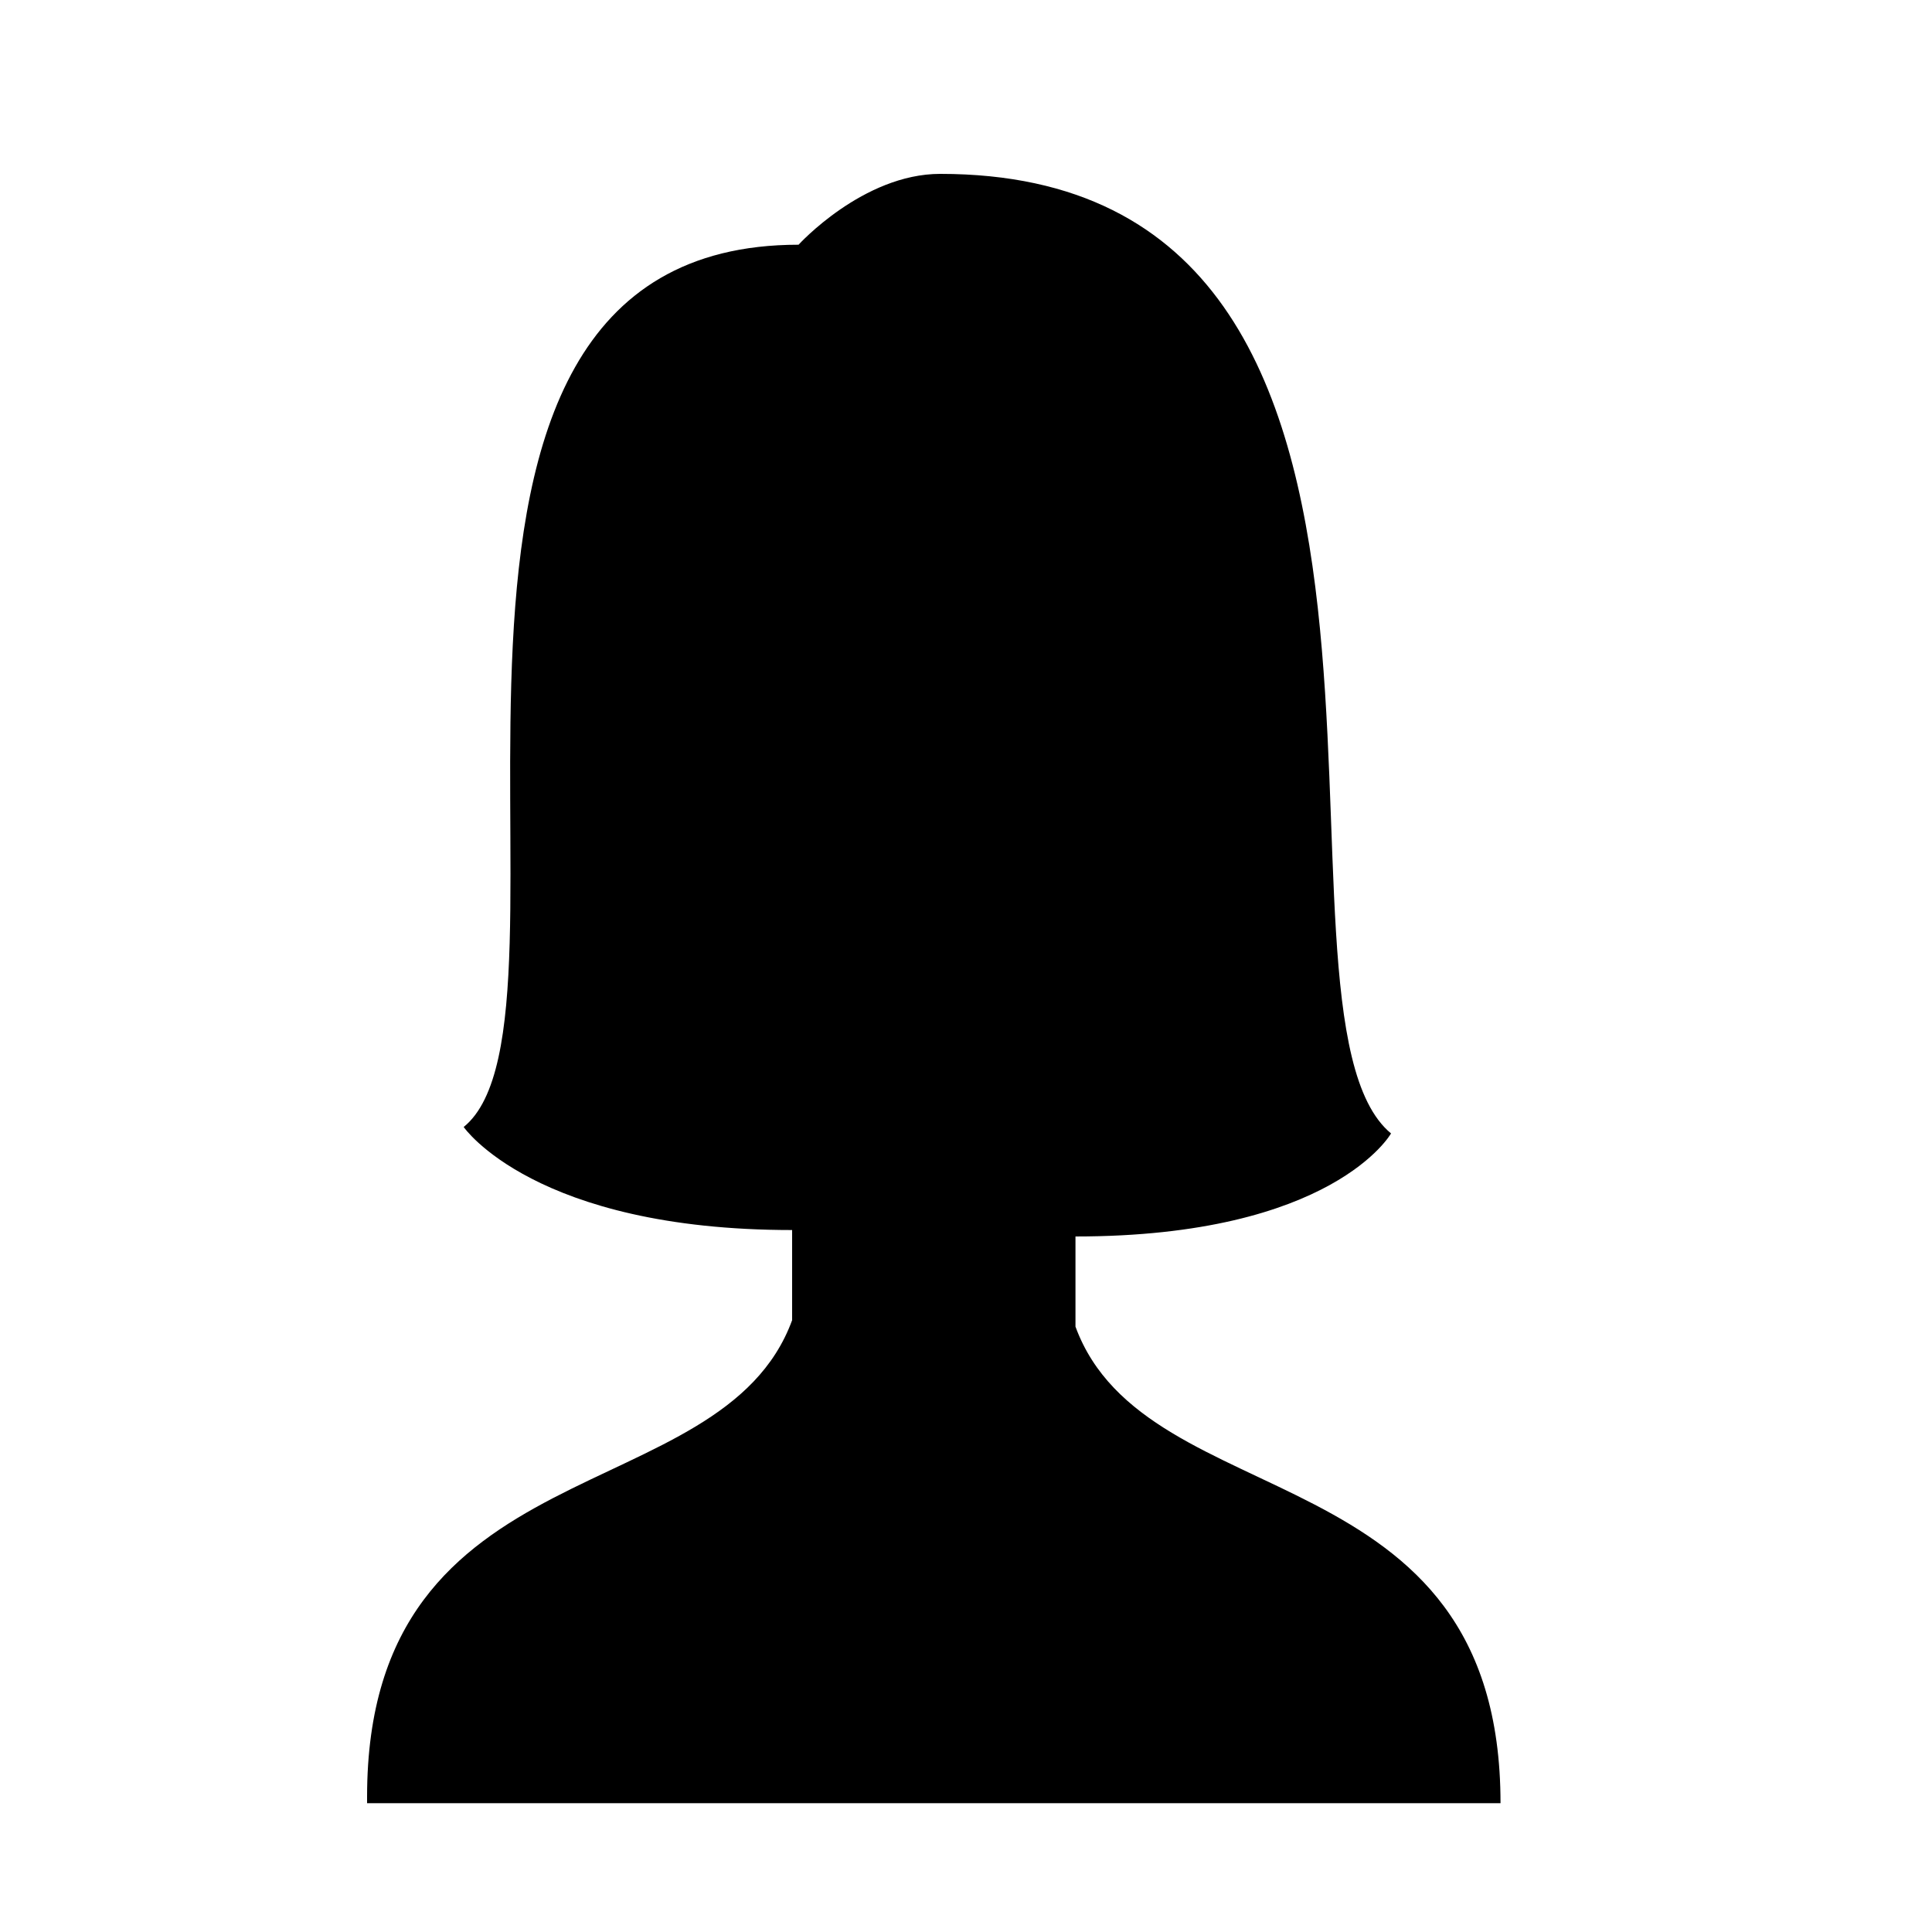 <?xml version="1.0" encoding="UTF-8"?>
<svg id="Layer_1" data-name="Layer 1" xmlns="http://www.w3.org/2000/svg" version="1.1" viewBox="0 0 30 30">
  <defs>
    <style>
      .cls-1 {
        fill: #000;
        stroke-width: 0px;
      }
    </style>
  </defs>
  <path class="cls-1" d="M5.7,27.9c0-5.5,5.5-4.4,6.6-7.4v-1.4c-4,0-5.1-1.6-5.1-1.6,2.1-1.7-1.8-13.7,5.2-13.7,0,0,1-1.1,2.2-1.1,8.6,0,4.7,13,7,14.9,0,0-.9,1.6-4.9,1.6v1.4c1.1,3,6.6,1.9,6.6,7.4H5.7Z"/>
</svg>